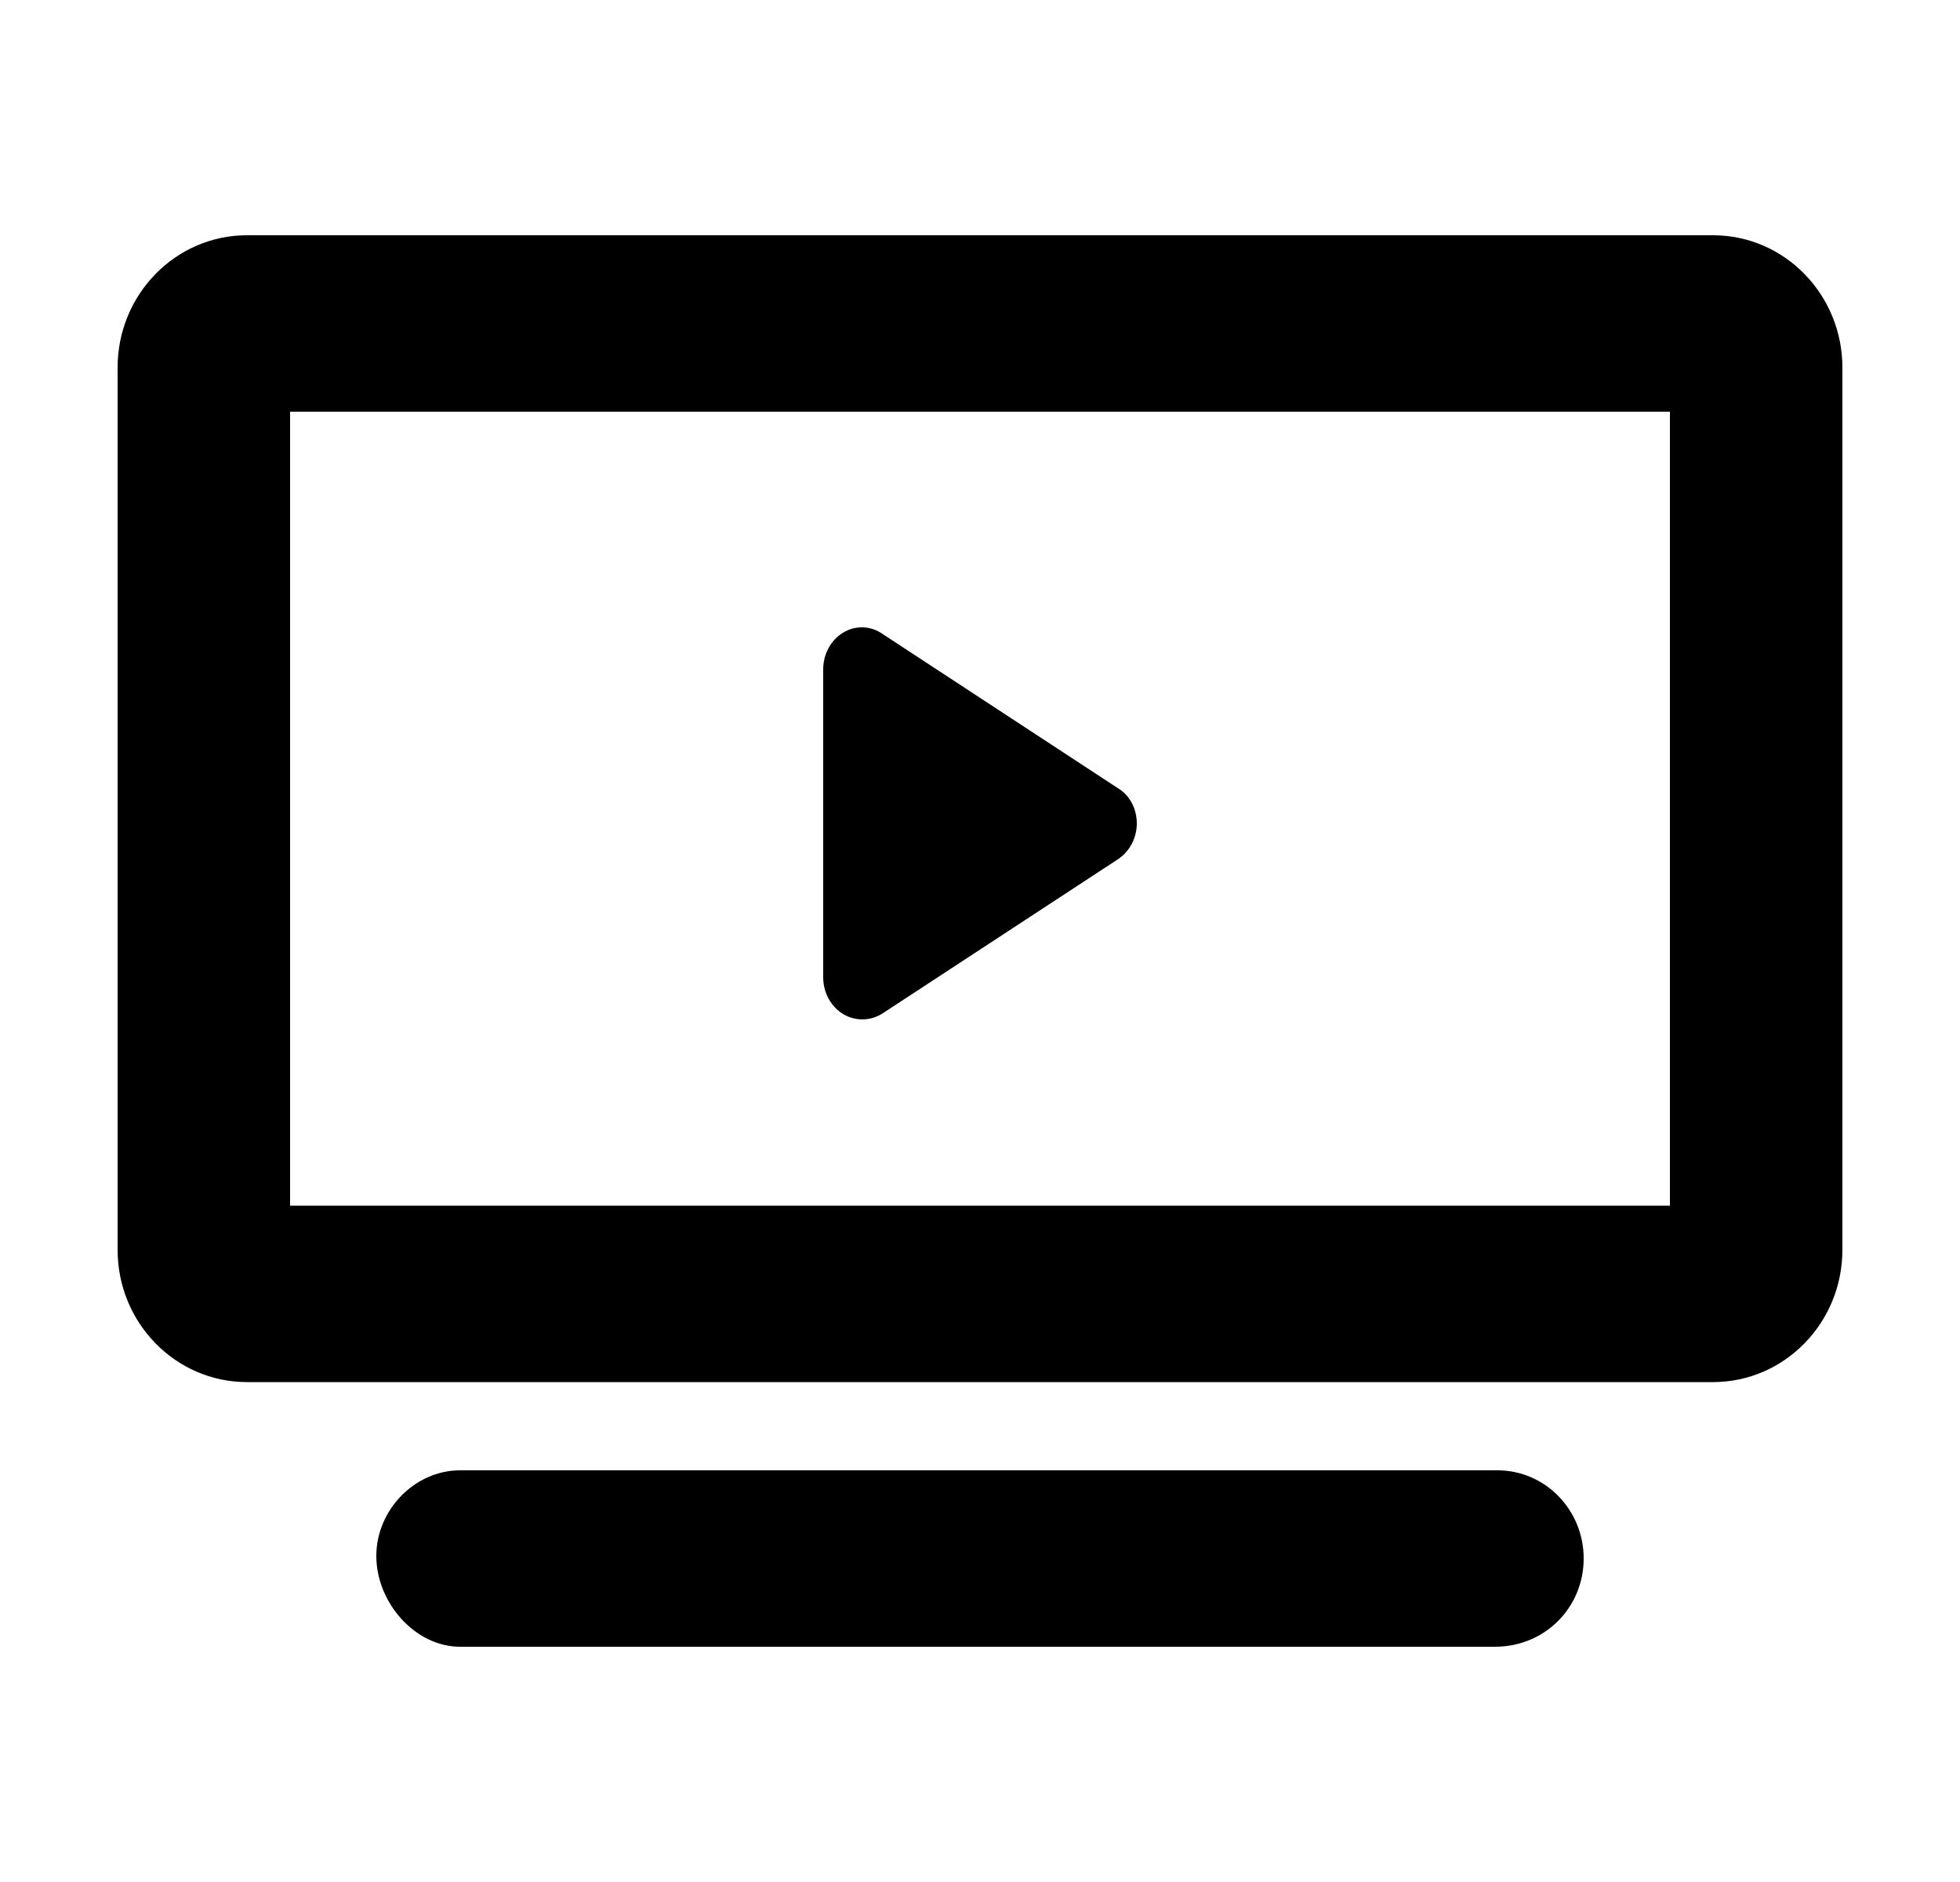 <svg width="25" height="24" viewBox="0 0 25 24" fill="none" xmlns="http://www.w3.org/2000/svg">
<g id="icon/mobile bar/live tv">
<g id="Vector">
<path d="M19.1 18.75H5.869C5.292 18.75 4.8 19.253 4.8 19.843C4.8 20.434 5.292 21 5.869 21H19.069C19.708 21 20.2 20.497 20.2 19.875C20.2 19.253 19.708 18.75 19.1 18.75ZM21.85 3H3.15C2.239 3 1.5 3.756 1.5 4.688V15.938C1.5 16.869 2.239 17.625 3.15 17.625H21.85C22.761 17.625 23.5 16.869 23.5 15.938V4.688C23.5 3.756 22.761 3 21.85 3ZM21.3 15.375H3.7V5.25H21.3V15.375Z" fill="black"/>
<path d="M14.26 10.957C14.409 10.859 14.5 10.686 14.5 10.5C14.5 10.313 14.409 10.14 14.26 10.052L11.261 8.087C11.106 7.977 10.913 7.972 10.755 8.067C10.598 8.162 10.5 8.341 10.5 8.535V12.464C10.5 12.658 10.598 12.837 10.755 12.932C10.913 13.026 11.106 13.022 11.261 12.921L14.26 10.957Z" fill="black"/>
</g>
</g>
</svg>
